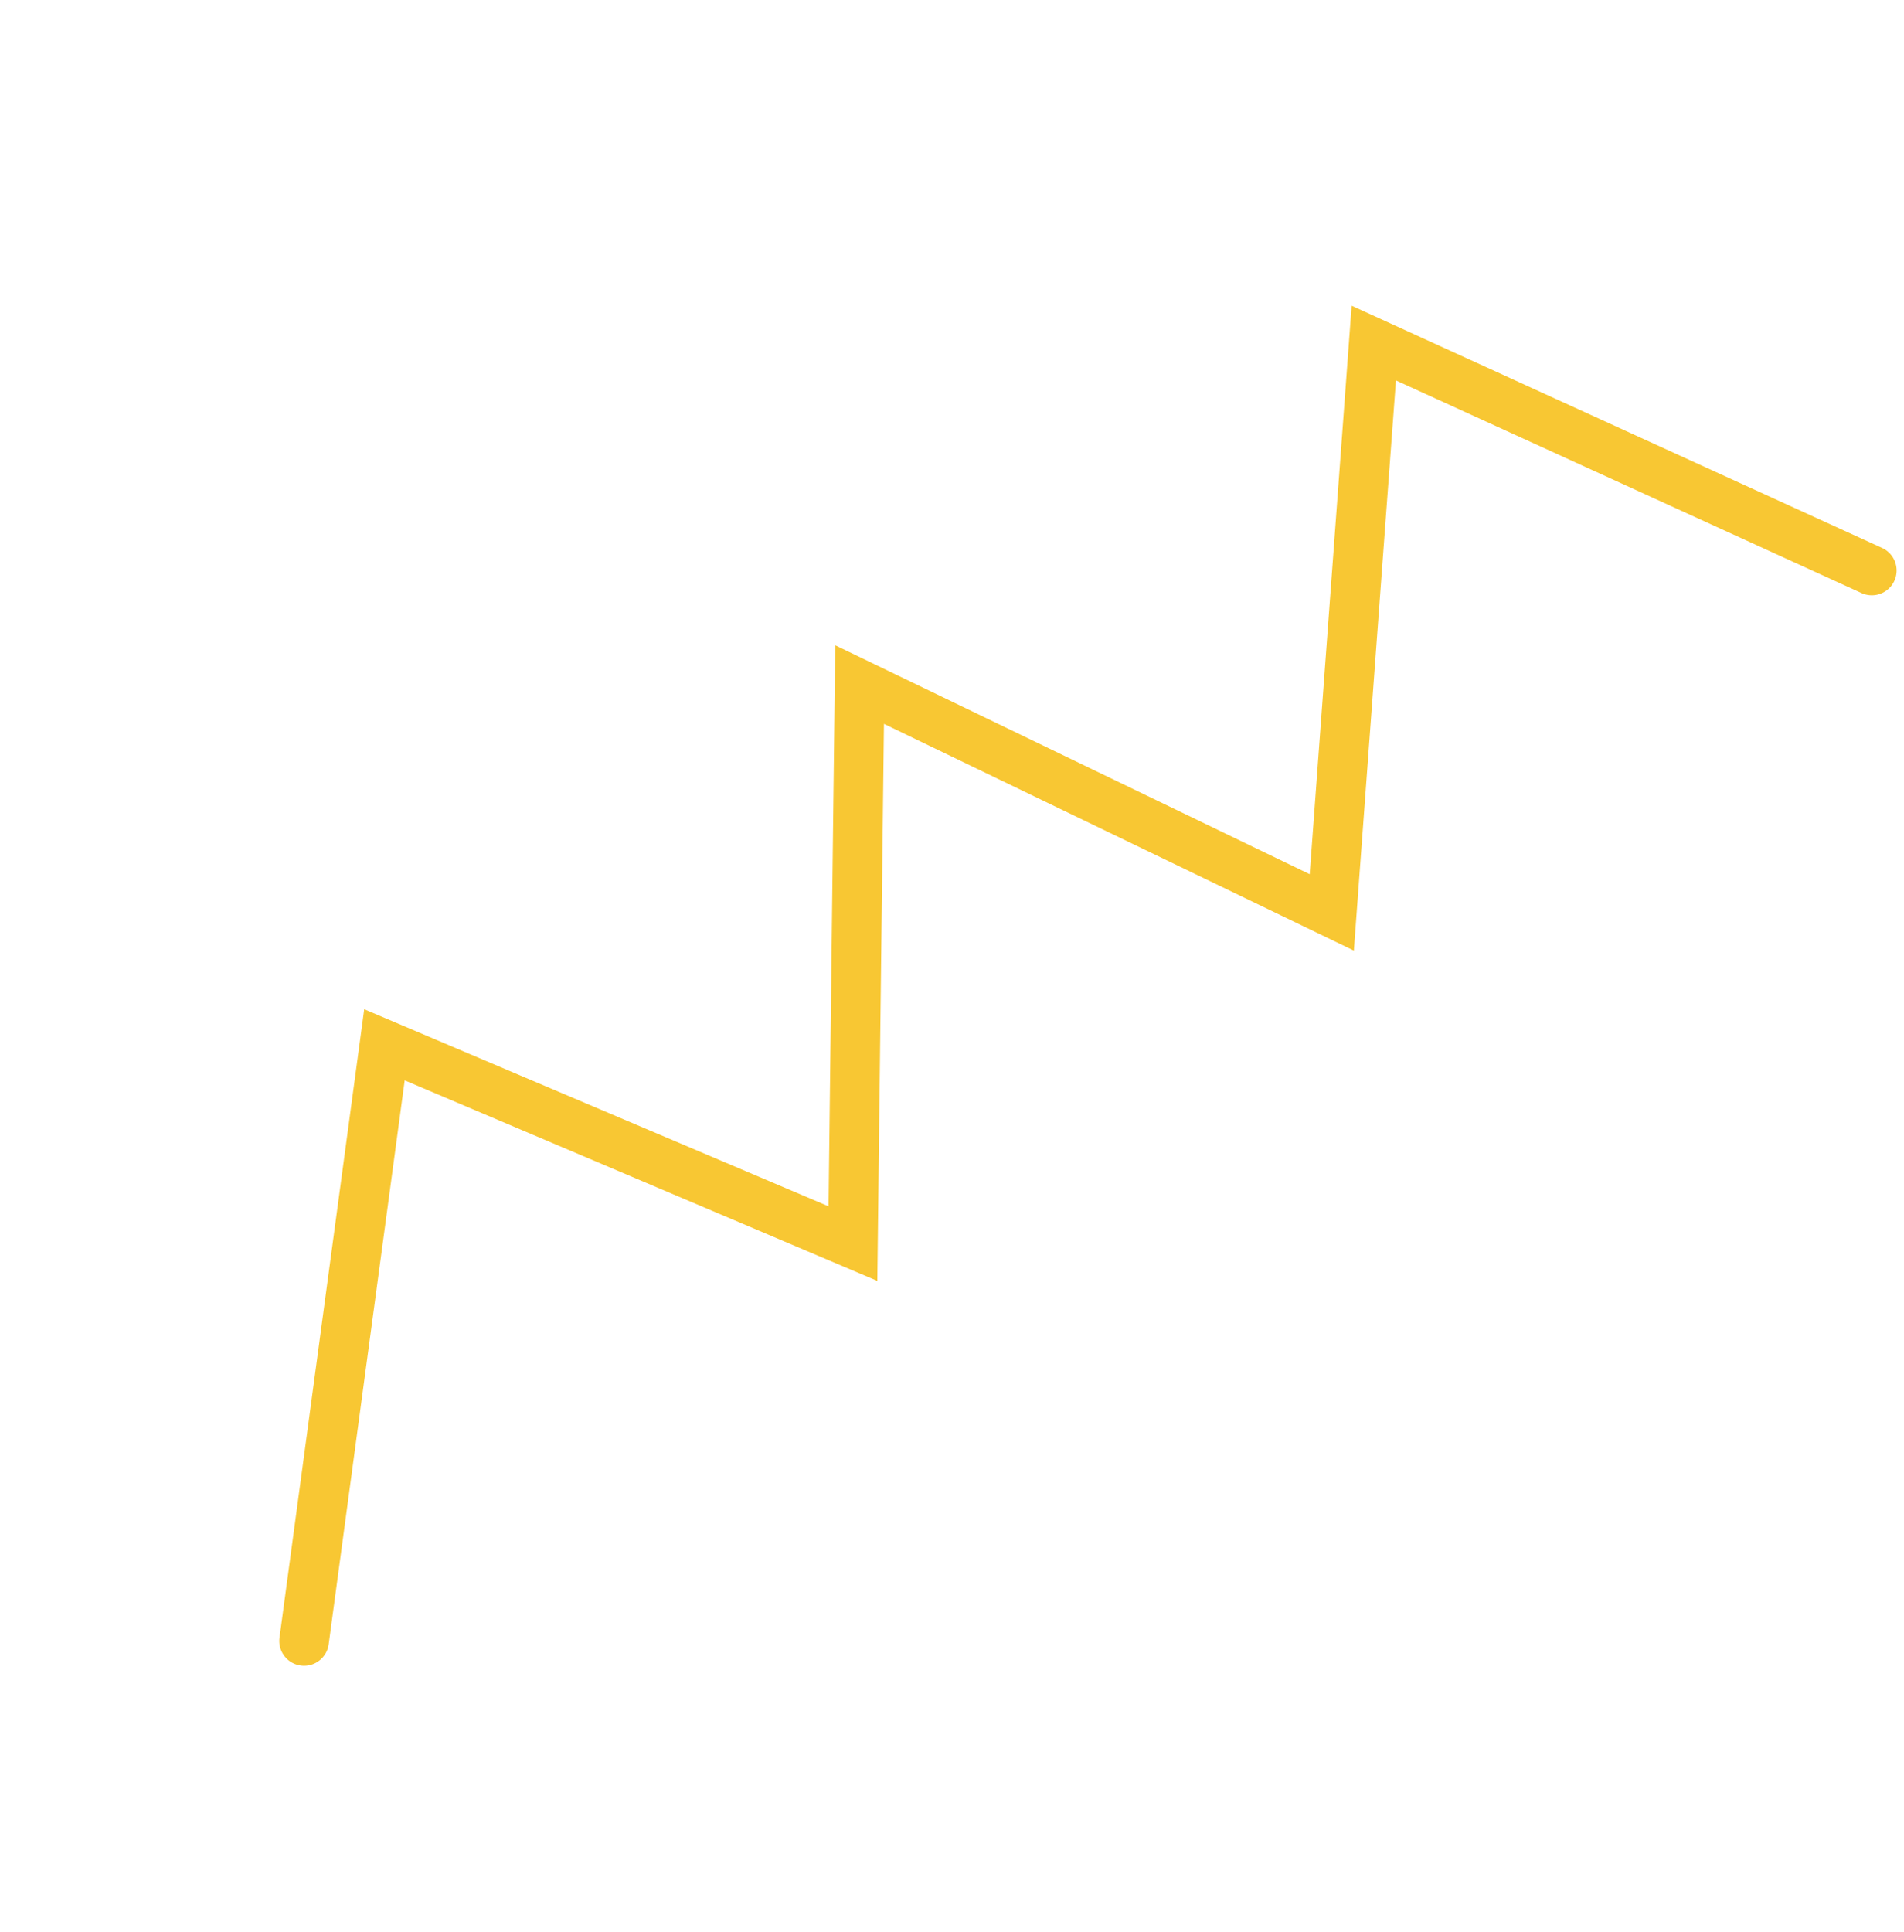 <?xml version="1.0" encoding="UTF-8"?>
<svg xmlns="http://www.w3.org/2000/svg" width="191.807" height="194.553" viewBox="0 0 191.807 194.553">
  <path d="M2084.146,1235.076a2.5,2.5,0,0,1-2.357-1.667l-17.2-48.6-44.231,36.859-16.483-49.906-40.8,38.508L1944.506,1162l-46.129,33.944a2.5,2.5,0,1,1-2.963-4.027l51.407-37.828,18.241,47.427,41.093-38.785,16.643,50.391,44.1-36.753,19.6,55.374a2.5,2.5,0,0,1-2.357,3.335Z" transform="matrix(0.695, -0.719, 0.719, 0.695, -2146.139, 699.311)" fill="#f8c733"></path>
</svg>

